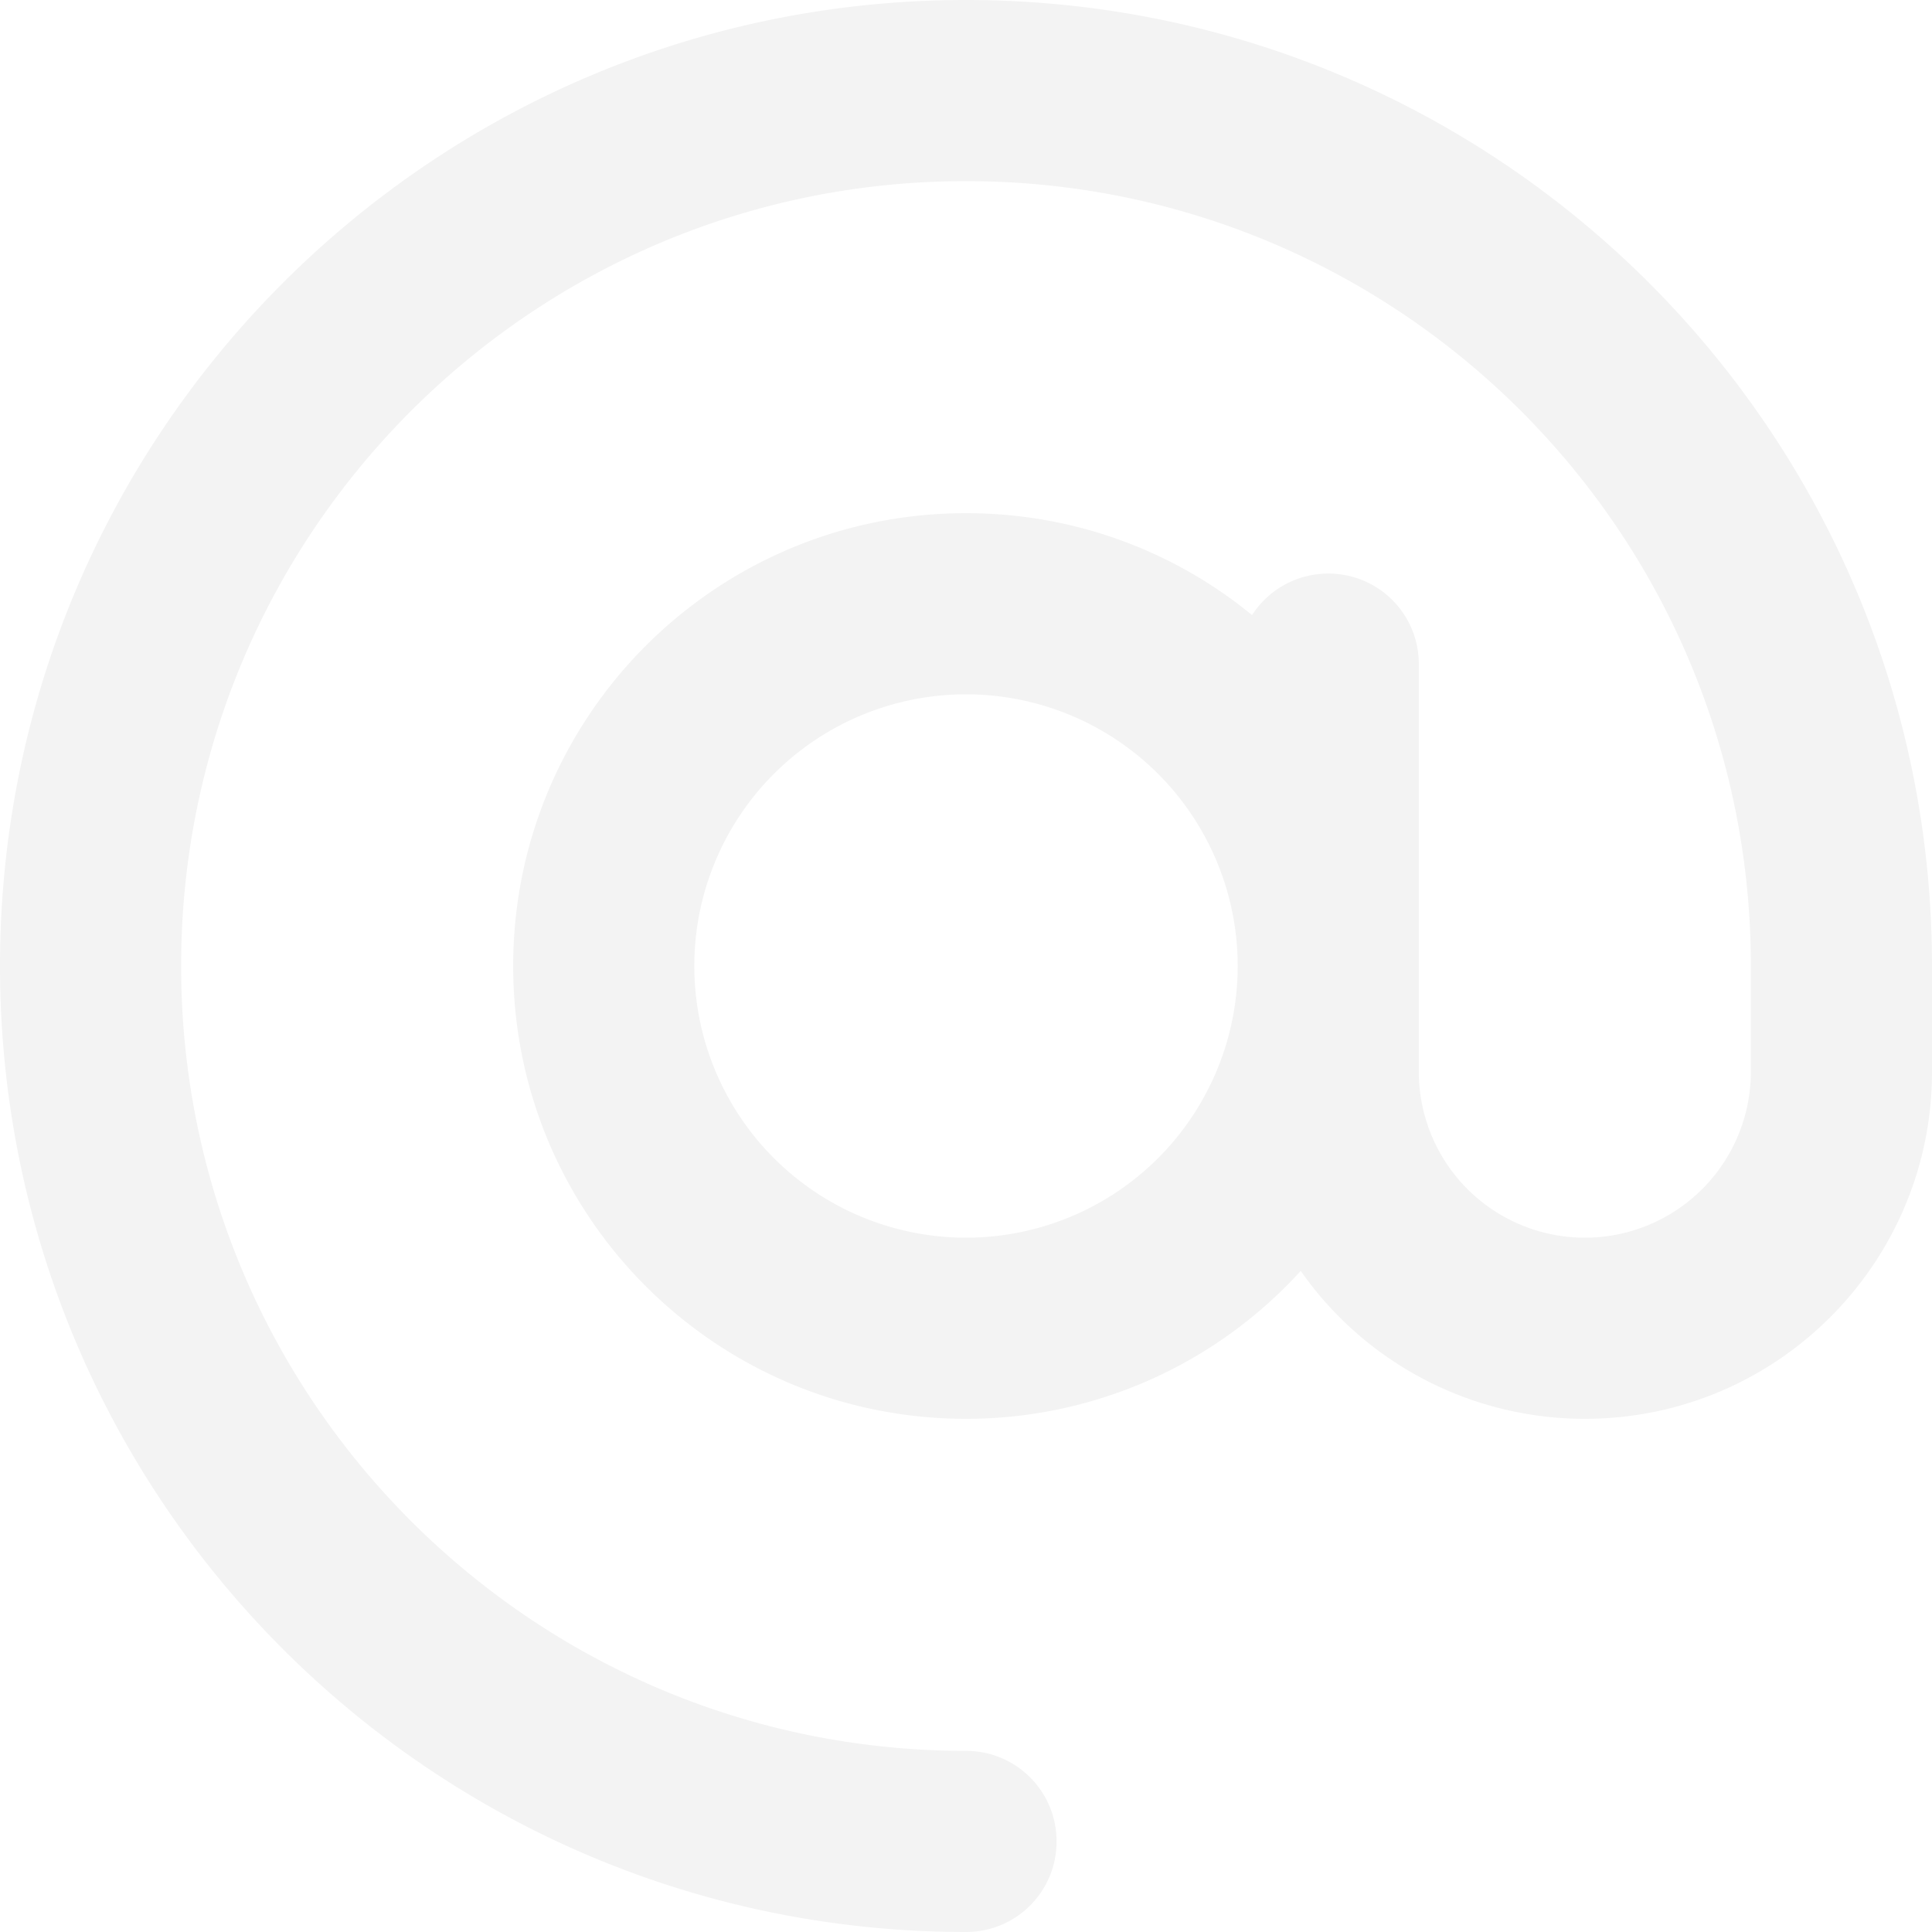 <svg xmlns="http://www.w3.org/2000/svg" height="64" width="64">
  <path d="M32 6C17.638 6 6 17.638 6 32s11.638 26 26 26c1.662 0 3 1.338 3 3s-1.338 3-3 3C14.325 64 0 49.675 0 32S14.325 0 32 0s32 14.325 32 32v3.5C64 41.85 58.85 47 52.5 47a11.48 11.48 0 0 1-9.412-4.9A14.97 14.97 0 0 1 32 47c-8.288 0-15-6.713-15-15 0-8.287 6.712-15 15-15 3.6 0 6.9 1.263 9.475 3.375A3.006 3.006 0 0 1 44 19c1.662 0 3 1.338 3 3v13.5a5.5 5.5 0 0 0 11 0V32C58 17.638 46.362 6 32 6Zm9 26a9 9 0 1 0-18 0 9 9 0 0 0 18 0Z" opacity=".05"></path>
</svg>
